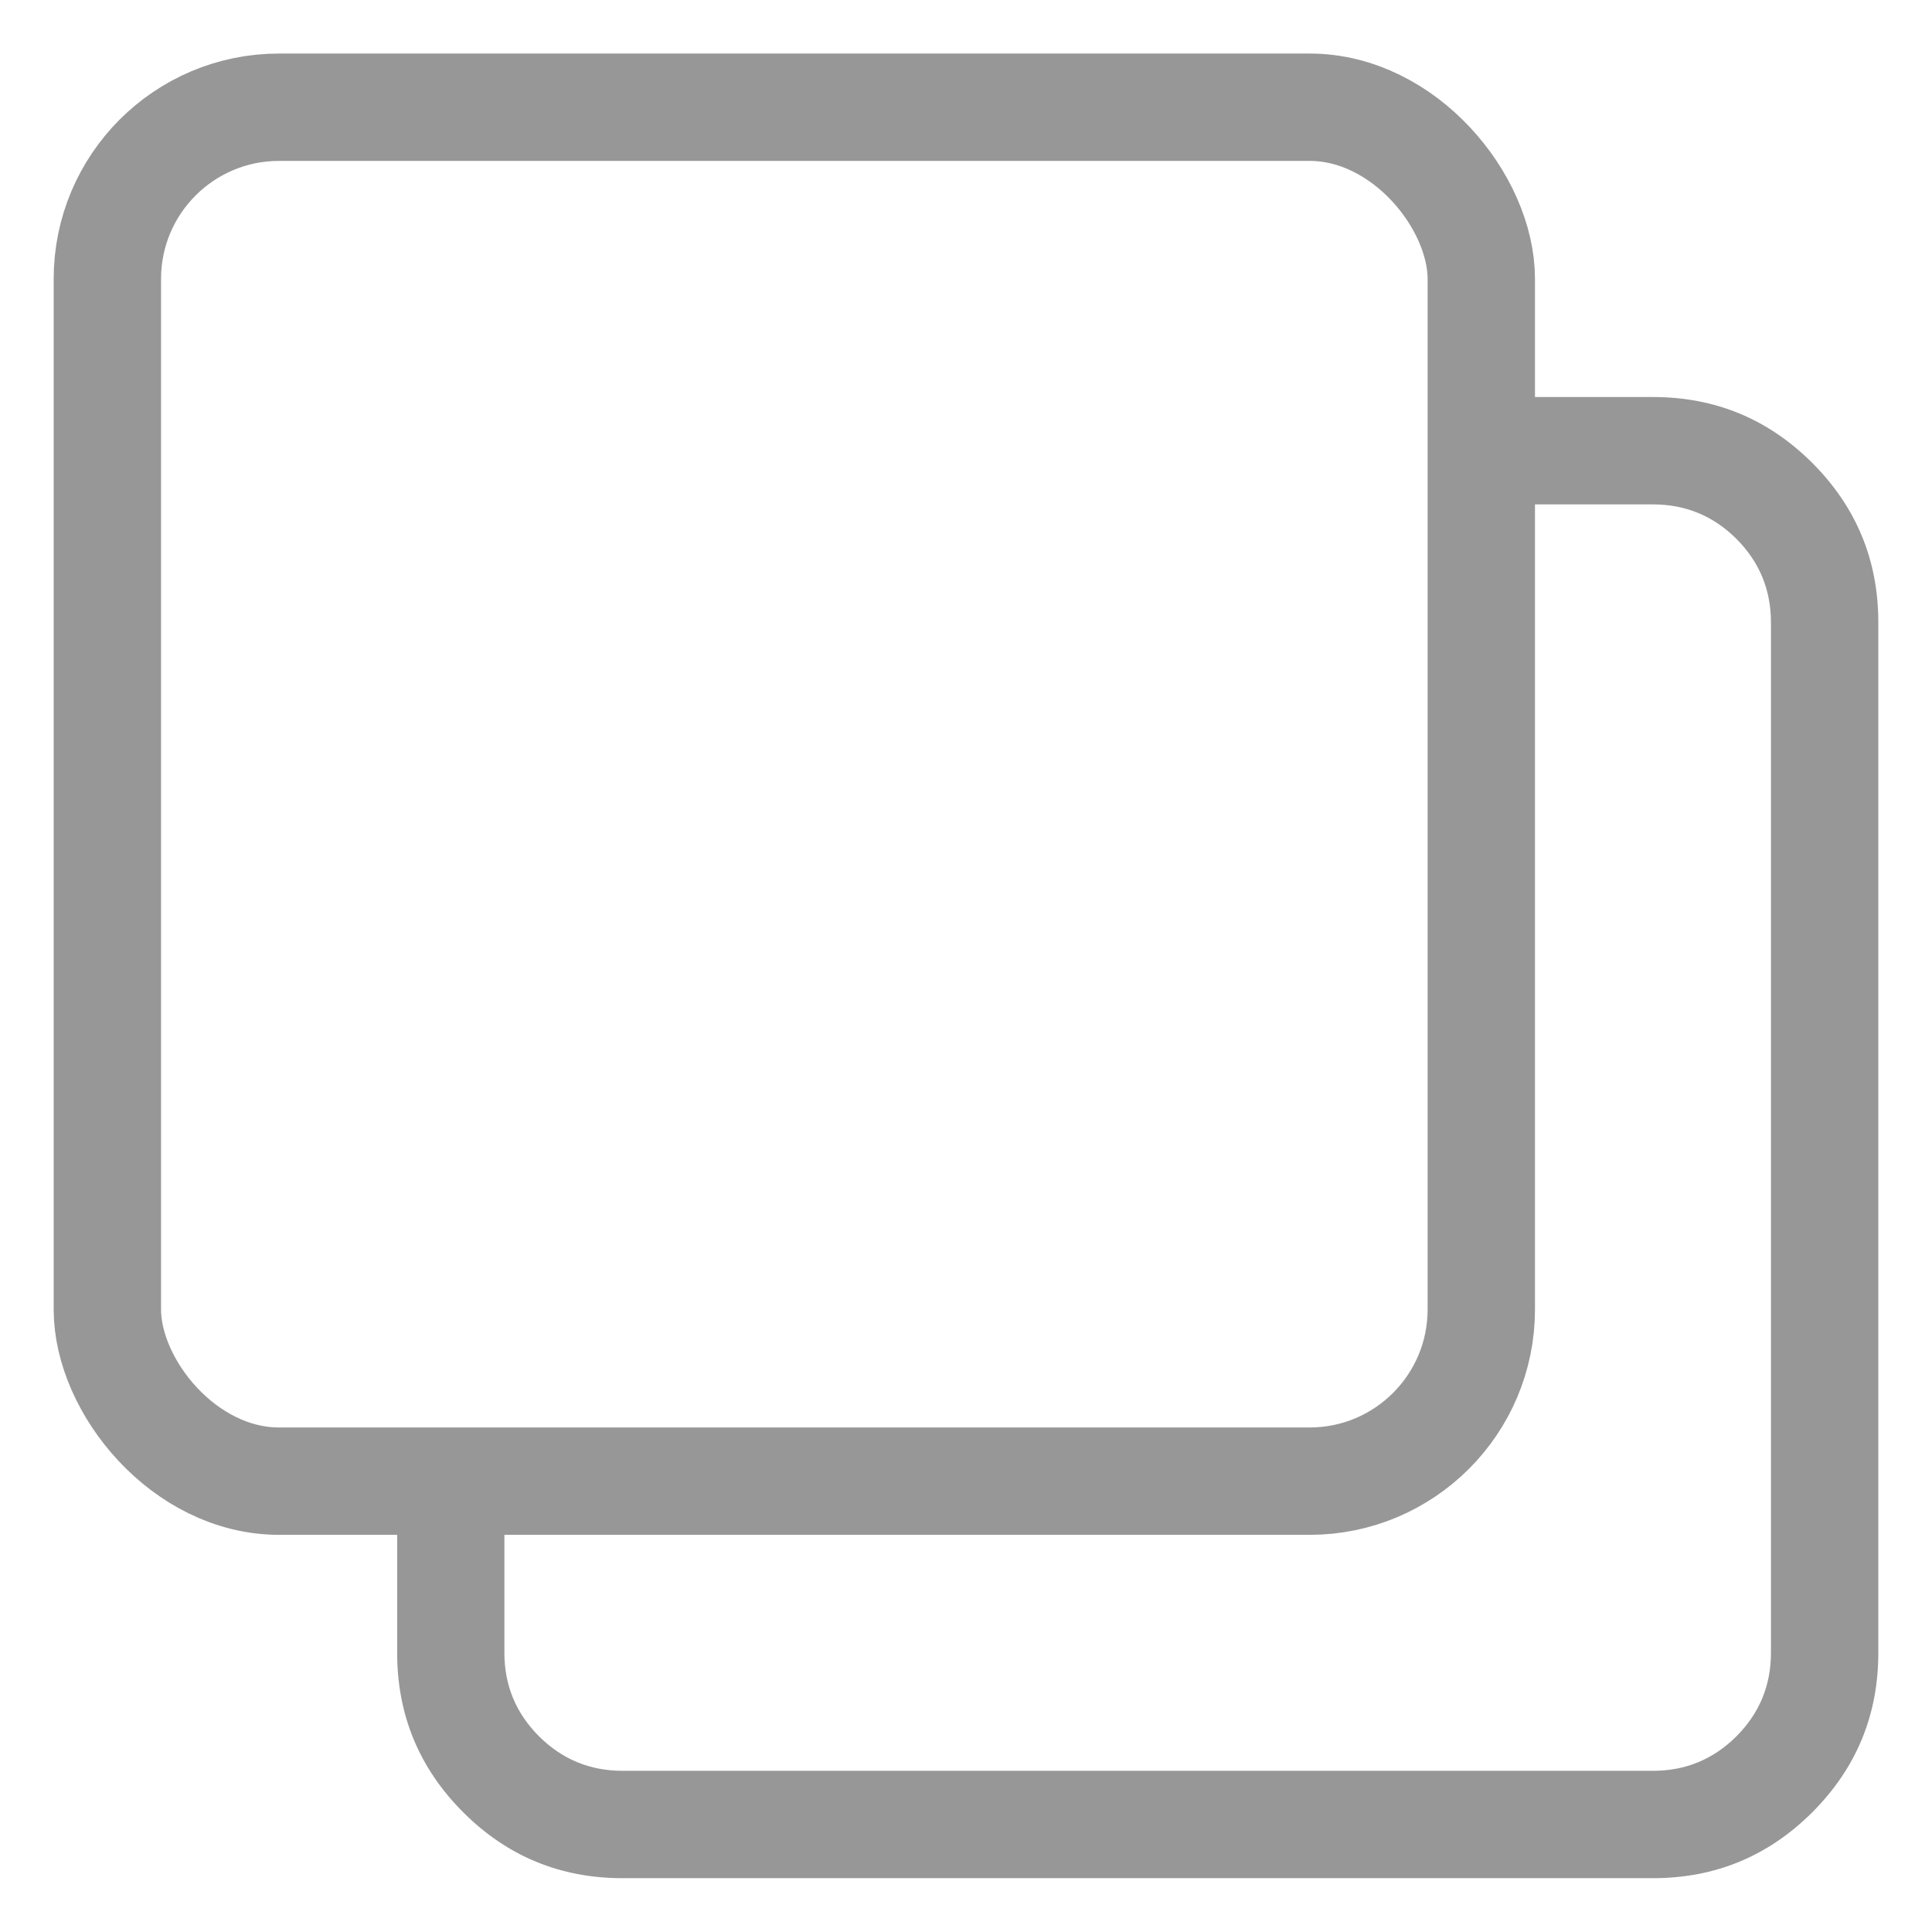 <svg xmlns="http://www.w3.org/2000/svg" xmlns:xlink="http://www.w3.org/1999/xlink" fill="none" version="1.1" width="14" height="14" viewBox="0 0 14 14"><defs><clipPath id="master_svg0_1026_74223"><rect x="0" y="0" width="14" height="14" rx="0"/></clipPath></defs><g clip-path="url(#master_svg0_1026_74223)"><g><g><rect x="0.778" y="0.777" width="9.956" height="9.956" rx="1.244" fill-opacity="0" stroke-opacity="1" stroke="#979797" fill="none" stroke-width="0.778" style="mix-blend-mode:passthrough"/></g><g><path d="M3.655,11.977L3.655,10.732L2.878,10.732L2.878,11.977Q2.878,12.653,3.356,13.132Q3.834,13.61,4.511,13.61L11.978,13.61Q12.654,13.61,13.133,13.132Q13.611,12.653,13.611,11.977L13.611,4.51Q13.611,3.834,13.133,3.355Q12.654,2.877,11.978,2.877L10.733,2.877L10.733,3.655L11.978,3.655Q12.332,3.655,12.583,3.905Q12.833,4.156,12.833,4.51L12.833,11.977Q12.833,12.331,12.583,12.582Q12.332,12.832,11.978,12.832L4.511,12.832Q4.157,12.832,3.906,12.582Q3.655,12.331,3.655,11.977Z" fill-rule="evenodd" fill="#979797" fill-opacity="1" style="mix-blend-mode:passthrough"/></g></g></g></svg>
